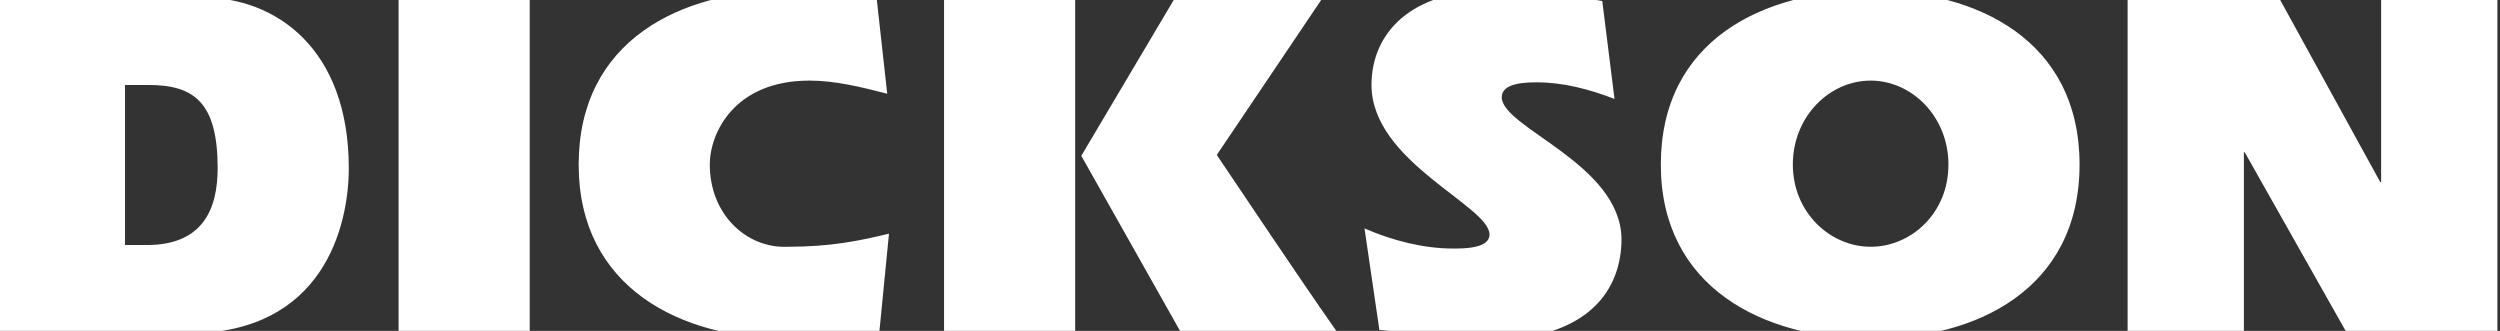 <?xml version="1.0" encoding="UTF-8"?>
<svg preserveAspectRatio="xMidYMid slice" xmlns="http://www.w3.org/2000/svg" width="68px" height="9px" viewBox="0 0 293 41" fill="none">
  <rect x="0" y="0" width="293" height="41" fill="#333333" stroke="none"/>
  <path d="M25.509 20.808C25.509 25.625 23.768 29.828 17.211 29.828H14.65V11.07H17.416C22.743 11.07 25.509 13.12 25.509 20.808ZM40.877 20.808C40.877 6.765 32.271 0.82 23.768 0.82H0V40.18H22.231C37.803 40.078 40.877 27.777 40.877 20.808ZM46.716 40.078H62.083V0.82H46.716V40.078ZM83.187 20.398C83.187 16.707 86.056 10.557 94.866 10.557C97.837 10.557 100.808 11.275 103.984 12.095L102.755 1.025C99.067 0.512 95.276 0 92.305 0C79.807 0 67.82 5.843 67.82 20.398C67.82 34.85 79.807 40.795 92.305 40.795C93.944 40.795 99.477 40.282 103.062 39.975L104.189 28.495C100.808 29.315 97.428 30.032 92.305 30.032C87.49 30.238 83.187 26.24 83.187 20.398ZM110.643 40.078H126.01V0.82H110.643V40.078ZM156.745 40.078C151.725 32.903 147.115 25.933 142.607 19.27L155.106 0.718H137.792L126.728 19.372L138.407 40.078H156.745ZM176.005 12.505C176.005 10.762 178.976 10.762 180.205 10.762C183.176 10.762 186.352 11.582 189.221 12.71L187.786 1.23C183.791 0.512 179.898 0 174.878 0C165.453 0 160.74 4.92 160.74 11.07C160.74 20.09 174.571 25.215 174.571 28.598C174.571 30.238 171.6 30.238 170.268 30.238C166.887 30.238 163.199 29.315 159.921 27.88L161.662 39.77C165.76 40.18 170.78 41 174.058 41C186.455 41 190.04 34.85 190.04 29.11C189.938 20.295 176.005 16.093 176.005 12.505ZM228.356 20.398C228.356 26.137 223.95 30.032 219.238 30.032C214.525 30.032 210.12 26.035 210.12 20.398C210.12 14.76 214.423 10.557 219.238 10.557C224.053 10.557 228.356 14.76 228.356 20.398ZM243.723 20.398C243.723 5.843 231.736 0 219.238 0C206.637 0 194.65 5.843 194.65 20.398C194.65 34.85 206.739 40.795 219.135 40.795C231.531 40.898 243.723 35.055 243.723 20.398ZM292.693 40.078V0.82H279.067V22.448H278.965L267.081 0.82H249.357V40.18H262.983V18.962H263.085L275.072 40.18H292.59V40.078H292.693Z" fill="white"></path>
</svg>
